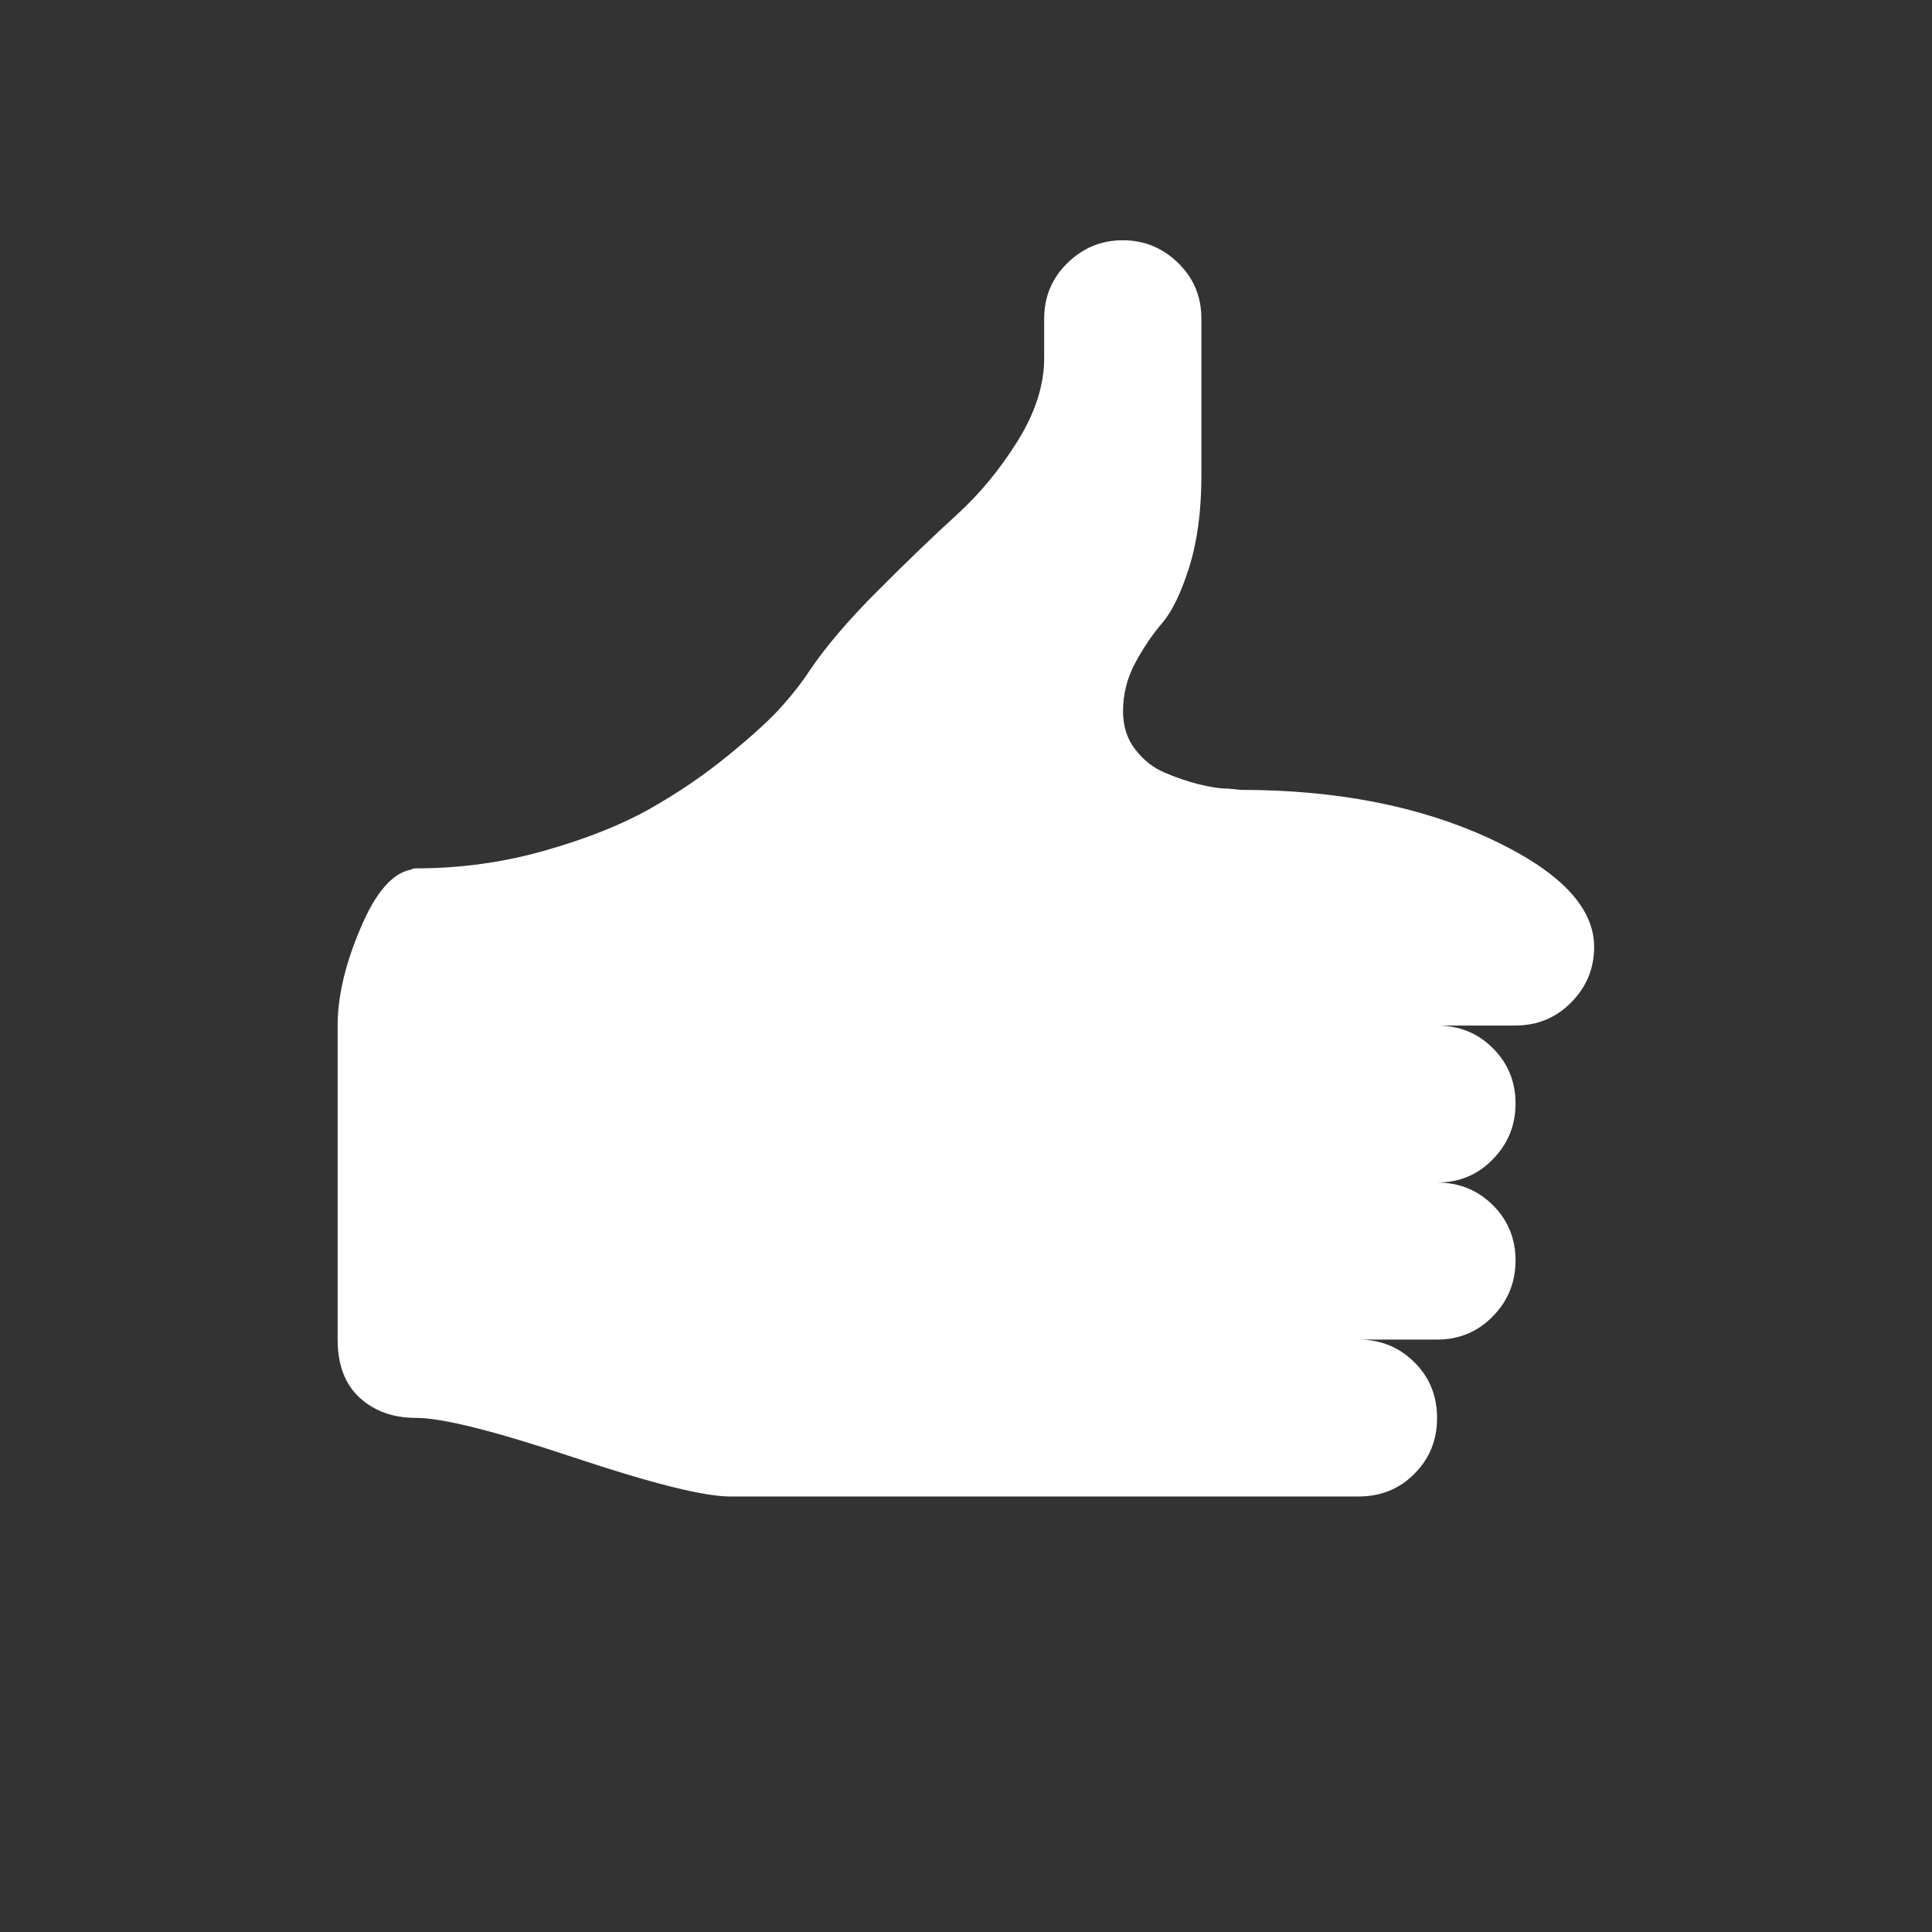 <?xml version="1.0" encoding="utf-8"?>
<!-- Generator: Adobe Illustrator 15.1.0, SVG Export Plug-In . SVG Version: 6.00 Build 0)  -->
<!DOCTYPE svg PUBLIC "-//W3C//DTD SVG 1.1//EN" "http://www.w3.org/Graphics/SVG/1.1/DTD/svg11.dtd">
<svg version="1.1" xmlns="http://www.w3.org/2000/svg" xmlns:xlink="http://www.w3.org/1999/xlink" x="0px" y="0px" width="50px"
	 height="50px" viewBox="0 0 50 50" enable-background="new 0 0 50 50" xml:space="preserve">
<rect x="0" y="0" width="50" height="50" fill="#333333" stroke="none"/>
<g id="Ebene_1">
	<g>
		<path fill="#FFFFFF" d="M40.669,25.936c0.394-0.402,0.587-0.878,0.587-1.43c0-1.037-0.904-1.972-2.715-2.812
			c-1.811-0.832-3.952-1.252-6.43-1.252l-0.316-0.032c-0.212,0-0.468-0.037-0.764-0.112c-0.297-0.074-0.592-0.175-0.889-0.302
			c-0.295-0.125-0.553-0.326-0.765-0.604c-0.21-0.273-0.313-0.602-0.313-0.982c0-0.444,0.104-0.86,0.315-1.252
			c0.212-0.394,0.444-0.737,0.698-1.034c0.256-0.296,0.488-0.775,0.699-1.442c0.209-0.667,0.316-1.457,0.316-2.367V8.25
			c0-0.572-0.199-1.054-0.603-1.445c-0.404-0.394-0.882-0.587-1.431-0.587c-0.552,0-1.026,0.193-1.431,0.587
			c-0.401,0.392-0.604,0.873-0.604,1.445v1.016c0,0.698-0.229,1.411-0.684,2.143c-0.455,0.732-0.979,1.365-1.571,1.907
			c-0.593,0.54-1.275,1.194-2.048,1.969c-0.774,0.772-1.37,1.475-1.794,2.109c-0.148,0.232-0.37,0.519-0.667,0.857
			c-0.296,0.338-0.762,0.767-1.396,1.285c-0.635,0.521-1.317,0.984-2.046,1.396c-0.73,0.413-1.637,0.774-2.717,1.081
			c-1.074,0.307-2.187,0.46-3.33,0.46c-0.063,0-0.106,0.011-0.127,0.032c-0.487,0.085-0.927,0.597-1.316,1.524
			c-0.396,0.93-0.589,1.767-0.589,2.508v8.127c0,0.658,0.19,1.16,0.571,1.509s0.866,0.522,1.461,0.522
			c0.677,0,2.031,0.34,4.063,1.018c2.032,0.678,3.387,1.016,4.063,1.016H35.16c0.57,0,1.053-0.192,1.443-0.586
			c0.395-0.393,0.588-0.875,0.588-1.444c0-0.572-0.193-1.054-0.588-1.445c-0.393-0.389-0.873-0.586-1.443-0.586h2.031
			c0.572,0,1.054-0.201,1.445-0.603c0.393-0.399,0.586-0.887,0.586-1.444c0-0.562-0.193-1.037-0.586-1.431
			c-0.394-0.391-0.873-0.586-1.445-0.586c0.572,0,1.054-0.199,1.445-0.604c0.393-0.399,0.586-0.883,0.586-1.442
			c0-0.561-0.193-1.037-0.586-1.431c-0.394-0.392-0.873-0.586-1.445-0.586h2.031C39.795,26.538,40.277,26.337,40.669,25.936"/>
	</g>
</g>
<g id="Ebene_2" display="none">
	<path display="inline" fill="#FFFFFF" d="M50,25c0,13.809-11.191,25-25,25C11.19,50,0,38.809,0,25C0,11.189,11.19,0,25,0
		C38.809,0,50,11.189,50,25z"/>
</g>
</svg>

